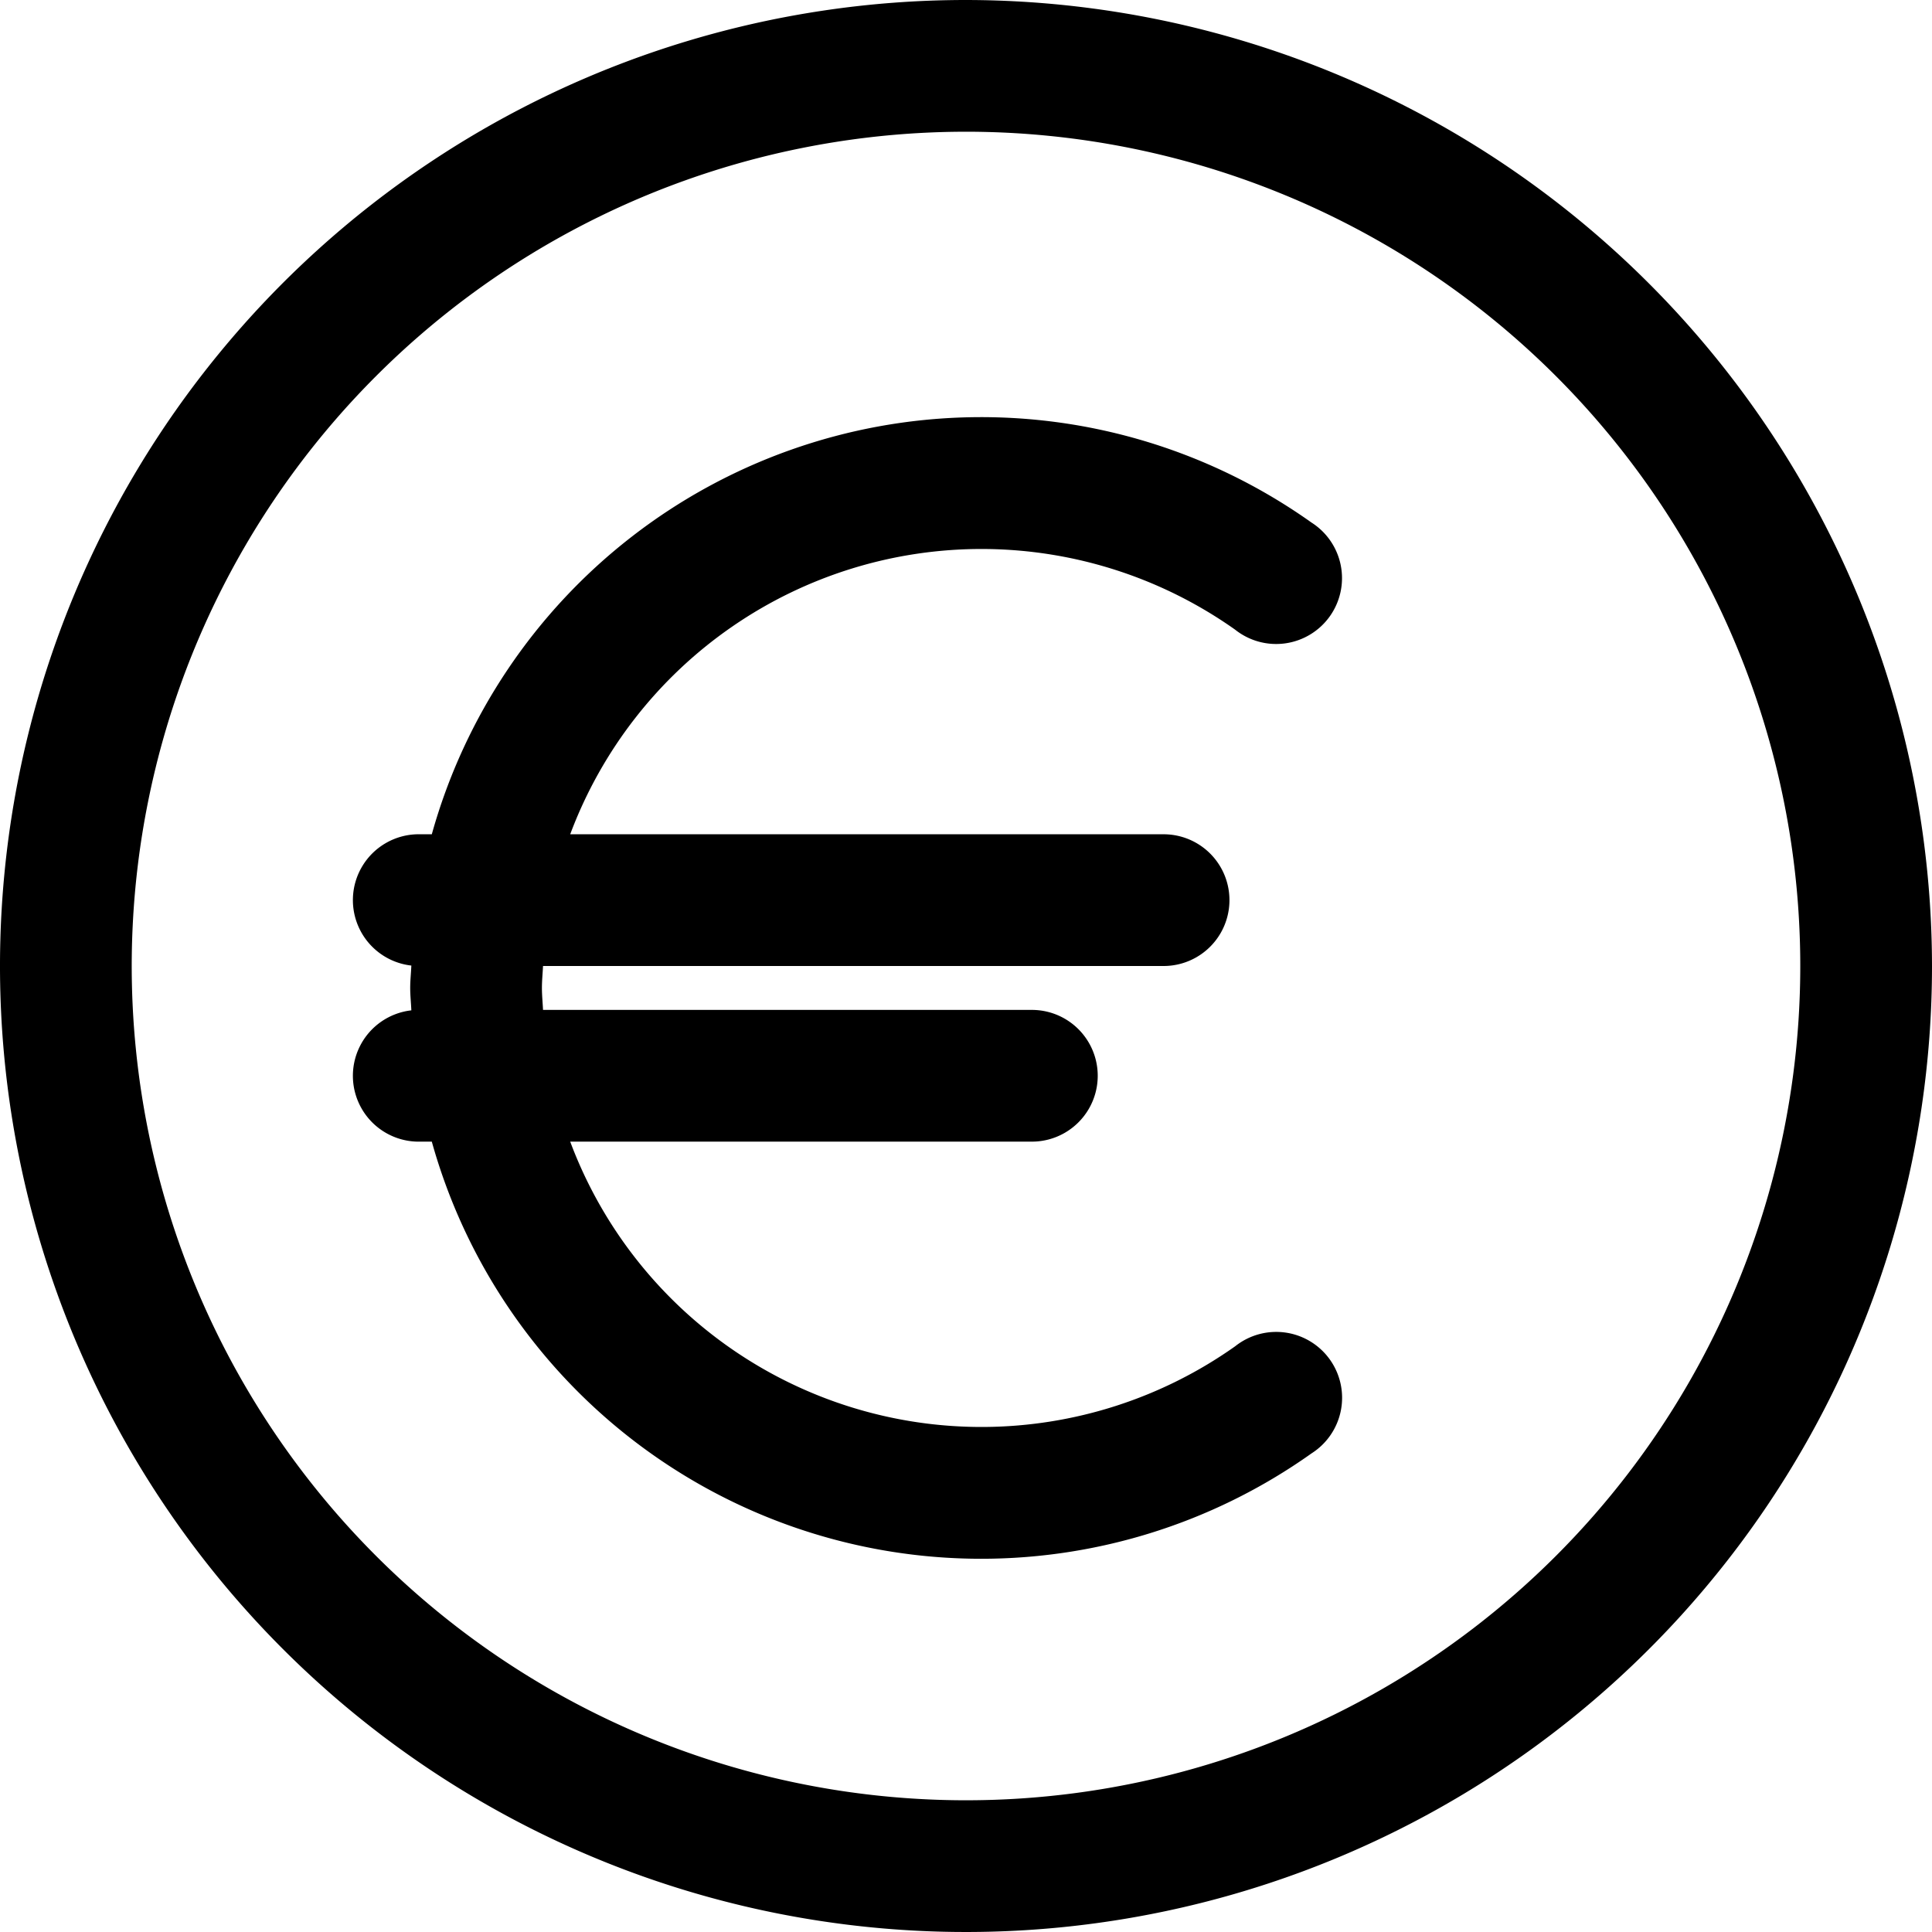 <svg xmlns="http://www.w3.org/2000/svg" width="44" height="44" viewBox="0 0 44 44">
  <defs>
    <style>
      .cls-1 {
        fill-rule: evenodd;
      }
    </style>
  </defs>
  <path id="Euro" class="cls-1" d="M189,2390a22,22,0,1,0,22,22A22.025,22.025,0,0,0,189,2390Zm0,41a19,19,0,1,1,19-19A19,19,0,0,1,189,2431Zm6.131-10.34a10,10,0,0,1-15.145-4.66H190.5a1.5,1.5,0,0,0,0-3H179.367c-0.008-.17-0.025-0.33-0.025-0.5s0.017-.33.025-0.5H193.5a1.5,1.5,0,0,0,0-3H179.986a10,10,0,0,1,15.143-4.66,1.5,1.5,0,1,0,1.738-2.44,12.988,12.988,0,0,0-20.033,7.1H176.5a1.5,1.5,0,0,0-.132,2.99c-0.007.17-.026,0.34-0.026,0.51s0.019,0.34.026,0.51a1.5,1.5,0,0,0,.132,2.99h0.334a12.99,12.99,0,0,0,20.035,7.1A1.5,1.5,0,1,0,195.131,2420.66Z" transform="translate(-167 -2390)"/>
</svg>
